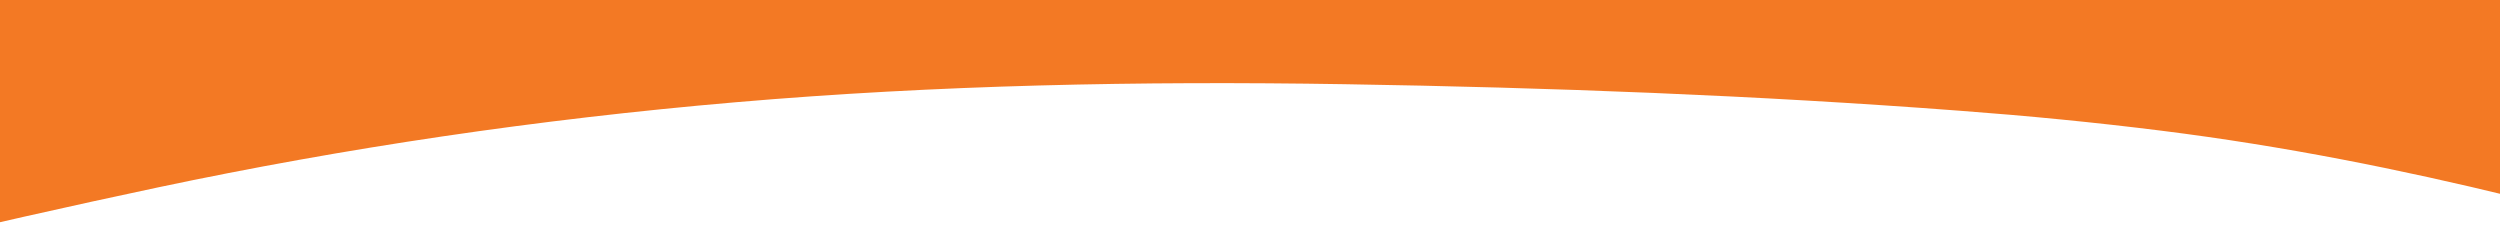 <?xml version="1.0" encoding="utf-8"?>
<!-- Generator: Adobe Illustrator 26.1.0, SVG Export Plug-In . SVG Version: 6.00 Build 0)  -->
<svg version="1.1" id="Layer_1" xmlns="http://www.w3.org/2000/svg" xmlns:xlink="http://www.w3.org/1999/xlink" x="0px" y="0px"
	 viewBox="0 0 1440 135.5" style="enable-background:new 0 0 1440 135.5;" xml:space="preserve">
<style type="text/css">
	.st0{clip-path:url(#SVGID_00000124142856109460460510000016276500293524431236_);fill:#F37924;}
</style>
<g>
	<g>
		<g>
			<g>
				<defs>
					<rect id="SVGID_1_" width="1440" height="206.9"/>
				</defs>
				<clipPath id="SVGID_00000090265666969616973420000017563203112381300405_">
					<use xlink:href="#SVGID_1_"  style="overflow:visible;"/>
				</clipPath>
				<path style="clip-path:url(#SVGID_00000090265666969616973420000017563203112381300405_);fill:#F37924;" d="M1816.1,210.1
					c-16.2,1.4-29.2-3.2-42.7-7.2c-14.9-4.5-30.2-8.5-45.5-12.5c-30.1-7.9-59.9-16.1-89.4-24.7c-127.1-36.8-251.5-72.6-393.4-90.4
					c-38.3-4.8-77.1-8.6-116.1-11.5c-117.3-8.9-236-13.4-354.5-15.3c-117.6-1.9-234.6,0.4-350.8,10.4
					c-114.1,9.8-225.1,26.3-332.5,49c-102.6,21.8-205.4,45.8-300.7,75.8c-44.6,14-86.5,29.8-127.4,46.7
					c-10.2,4.2-40.1,17.6-53.7,10.8c-11.7-5.9-0.7-28.6-0.3-36c3.4-63.2-0.4-126.8-5.1-190c-4.7-63.7-12.3-127.3-17.4-191
					c-5.1-62.8-8.8-126.1-4.6-188.9c2.1-31.6,12.1-62.9,20.6-94.1c2.1-7.8,4.4-15.6,6.3-23.4c1.1-4.5,0.3-10,3.2-14.2
					c8.1-11.8,34.6,2.8,43.7,7.7c76.4,41.2,150.4,83.3,240.4,116.3c90.9,33.4,189,62,292.3,82.7c107,21.5,219.3,35,330.2,49.4
					c114.7,14.8,229.6,29.3,345.1,42.2c114.9,12.8,229.9,20.6,347.3,22c117.9,1.4,236.3,0.2,354.3-0.8c119.1-0.9,237.1-6.3,355.5-13
					c58.4-3.3,116.9-6,175.1-9.9c57.7-3.9,117.5-10.5,175.7-10.4c25.7,0,23,7.1,20.3,19.5c-3.2,14.6-10.1,29.1-17.4,43.2
					c-14.6,28.1-34.6,55.4-58.1,81.8c-23.3,26.2-49.2,52.3-79.7,76.3c-30.3,23.9-67.6,45.3-103.5,66.7
					c-17.6,10.5-30.6,22.4-45.2,34.1c-21.4,17.1-51.2,30.5-73.9,47.1c-16.5,12.1-30.6,22.1-51.6,32.1c-28.8,13.7-44,34.9-74.3,46.4
					L1816.1,210.1"/>
			</g>
		</g>
	</g>
</g>
</svg>
